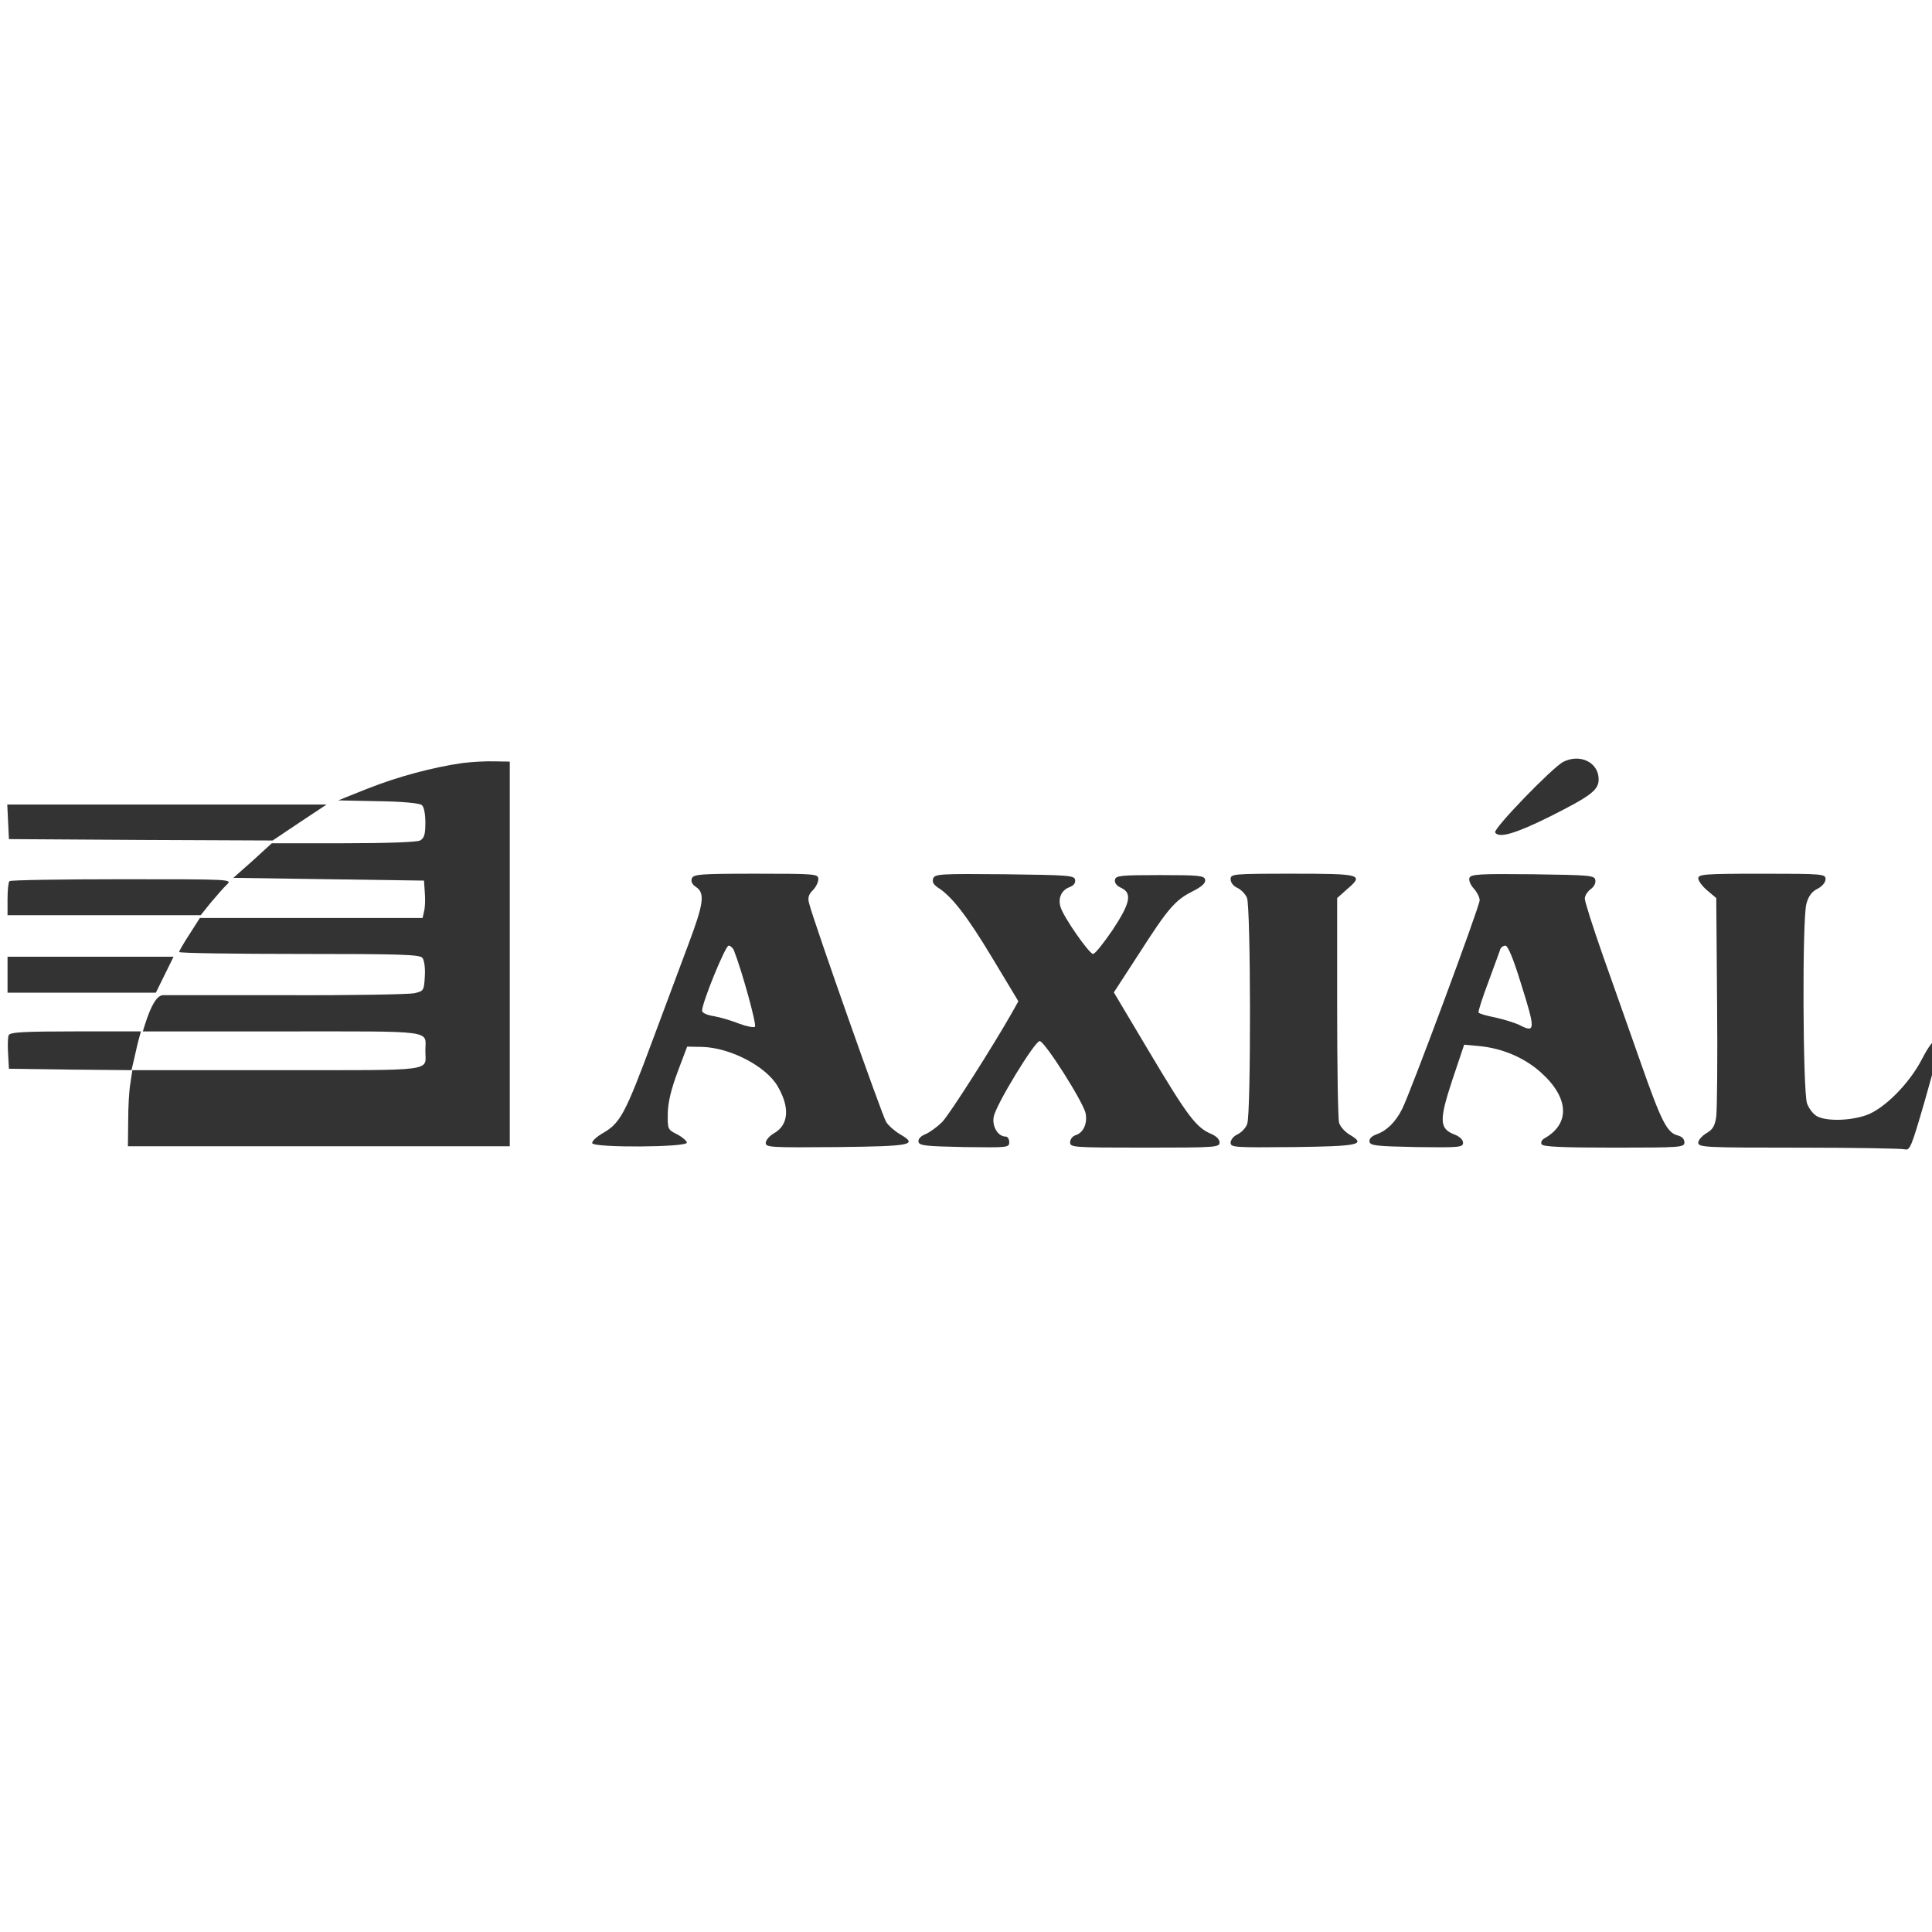 <svg xmlns="http://www.w3.org/2000/svg" width="100" height="100" viewBox="0 0 100 100" fill="none"><g clip-path="url(#clip0_1_2766)"><path d="M80.912 39.435C80.354 39.722 77.275 42.901 77.389 43.088C77.575 43.403 78.449 43.145 80.211 42.271C82.345 41.197 82.746 40.896 82.746 40.338C82.746 39.464 81.786 38.991 80.912 39.435Z" fill="#333333"></path><path d="M23.951 39.493C22.419 39.708 20.557 40.209 19.01 40.825L17.506 41.427L19.568 41.47C20.8 41.484 21.717 41.57 21.831 41.67C21.946 41.756 22.017 42.129 22.017 42.587C22.017 43.188 21.96 43.375 21.745 43.504C21.573 43.589 20.041 43.647 17.764 43.647H14.068L13.08 44.549L12.078 45.437L17.019 45.509L21.946 45.58L21.989 46.211C22.017 46.569 22.003 46.998 21.946 47.184L21.874 47.514H16.102H10.345L9.815 48.345C9.514 48.803 9.27 49.233 9.27 49.276C9.27 49.333 12.063 49.376 15.486 49.376C20.671 49.376 21.717 49.404 21.86 49.576C21.96 49.691 22.017 50.106 21.989 50.536C21.946 51.281 21.932 51.295 21.445 51.41C21.172 51.467 18.208 51.524 14.856 51.51C11.505 51.51 8.626 51.51 8.44 51.51C8.124 51.524 7.824 52.011 7.494 53.057L7.394 53.386H14.613C22.662 53.386 22.017 53.3 22.017 54.389C22.017 55.477 22.691 55.391 14.355 55.391H6.85L6.75 56.065C6.678 56.451 6.635 57.325 6.635 58.041L6.621 59.33H16.503H26.386V49.376V39.422L25.598 39.407C25.169 39.393 24.424 39.436 23.951 39.493Z" fill="#333333"></path><path d="M0.419 42.53L0.462 43.432L7.279 43.475L14.111 43.504L15.501 42.573L16.904 41.642H8.64H0.376L0.419 42.53Z" fill="#333333"></path><path d="M35.81 45.466C35.753 45.623 35.825 45.781 36.025 45.91C36.498 46.225 36.426 46.769 35.638 48.86C35.252 49.891 34.407 52.154 33.762 53.887C32.373 57.626 32.101 58.127 31.241 58.628C30.883 58.829 30.625 59.072 30.654 59.172C30.74 59.416 35.552 59.387 35.552 59.144C35.552 59.058 35.323 58.857 35.051 58.714C34.564 58.471 34.55 58.456 34.564 57.611C34.578 57.024 34.75 56.351 35.08 55.463L35.567 54.174L36.355 54.188C37.801 54.231 39.649 55.191 40.25 56.222C40.895 57.325 40.823 58.227 40.064 58.657C39.835 58.786 39.634 59.015 39.634 59.158C39.634 59.387 39.878 59.402 43.315 59.373C47.211 59.33 47.526 59.258 46.595 58.714C46.323 58.556 45.994 58.27 45.865 58.07C45.664 57.755 42.112 47.686 41.883 46.769C41.797 46.468 41.854 46.296 42.069 46.081C42.227 45.924 42.356 45.666 42.356 45.509C42.356 45.236 42.255 45.222 39.133 45.222C36.24 45.222 35.896 45.251 35.81 45.466ZM37.987 49.19C38.403 50.249 39.176 53.042 39.076 53.143C39.019 53.2 38.646 53.128 38.259 52.985C37.873 52.828 37.285 52.656 36.956 52.598C36.584 52.541 36.34 52.426 36.34 52.312C36.34 51.897 37.543 48.946 37.715 48.946C37.801 48.946 37.93 49.061 37.987 49.19Z" fill="#333333"></path><path d="M48.3 45.465C48.242 45.652 48.314 45.781 48.543 45.938C49.259 46.382 50.076 47.442 51.365 49.59L52.711 51.825L52.382 52.412C51.436 54.088 49.159 57.668 48.772 58.069C48.529 58.313 48.142 58.599 47.913 58.7C47.655 58.8 47.512 58.957 47.541 59.101C47.584 59.301 47.913 59.33 49.918 59.373C52.167 59.401 52.238 59.401 52.238 59.115C52.238 58.957 52.152 58.828 52.052 58.828C51.651 58.828 51.336 58.298 51.436 57.797C51.551 57.181 53.556 53.887 53.814 53.887C54.072 53.887 56.077 57.052 56.191 57.625C56.292 58.155 56.077 58.628 55.676 58.757C55.518 58.8 55.389 58.972 55.389 59.129C55.389 59.387 55.533 59.401 59.257 59.401C62.952 59.401 63.124 59.387 63.124 59.129C63.124 58.972 62.952 58.8 62.68 58.685C61.92 58.37 61.448 57.74 59.529 54.517L57.652 51.366L58.927 49.404C60.46 47.012 60.818 46.597 61.72 46.139C62.207 45.895 62.407 45.709 62.379 45.537C62.336 45.322 62.078 45.294 60.044 45.294C57.982 45.294 57.753 45.322 57.71 45.537C57.681 45.695 57.796 45.852 58.025 45.952C58.612 46.224 58.512 46.74 57.581 48.144C57.122 48.817 56.678 49.376 56.578 49.376C56.378 49.376 55.06 47.485 54.902 46.969C54.745 46.511 54.931 46.081 55.346 45.924C55.576 45.838 55.676 45.709 55.647 45.537C55.604 45.308 55.289 45.294 52.009 45.251C48.672 45.222 48.4 45.236 48.3 45.465Z" fill="#333333"></path><path d="M63.697 45.509C63.697 45.681 63.84 45.867 64.04 45.953C64.227 46.039 64.456 46.268 64.542 46.468C64.742 46.912 64.756 57.64 64.556 58.17C64.484 58.385 64.255 58.614 64.055 58.714C63.854 58.8 63.697 59.001 63.697 59.144C63.697 59.387 63.854 59.402 66.948 59.373C70.371 59.33 70.729 59.244 69.855 58.729C69.612 58.585 69.368 58.313 69.311 58.113C69.254 57.912 69.211 55.219 69.211 52.111V46.483L69.726 46.024C70.614 45.265 70.471 45.222 66.905 45.222C63.782 45.222 63.697 45.237 63.697 45.509Z" fill="#333333"></path><path d="M76.057 45.437C76.014 45.566 76.114 45.809 76.286 45.995C76.444 46.167 76.587 46.439 76.587 46.597C76.587 46.912 73.006 56.551 72.577 57.396C72.233 58.084 71.775 58.528 71.245 58.714C70.987 58.814 70.858 58.943 70.886 59.101C70.93 59.301 71.245 59.33 73.336 59.373C75.556 59.401 75.728 59.387 75.728 59.144C75.728 59 75.556 58.828 75.298 58.728C74.496 58.427 74.481 57.998 75.169 55.907L75.785 54.073L76.573 54.145C77.761 54.26 78.907 54.746 79.752 55.506C81.213 56.809 81.285 58.155 79.953 58.914C79.795 59 79.738 59.129 79.795 59.23C79.867 59.358 80.884 59.401 83.548 59.401C87.014 59.401 87.186 59.387 87.186 59.129C87.186 58.957 87.057 58.828 86.842 58.771C86.283 58.628 85.997 58.069 84.908 54.961C84.335 53.343 83.462 50.851 82.946 49.404C82.445 47.972 82.029 46.669 82.029 46.511C82.029 46.368 82.159 46.153 82.33 46.024C82.502 45.909 82.603 45.709 82.574 45.551C82.531 45.308 82.302 45.294 79.337 45.251C76.544 45.222 76.143 45.251 76.057 45.437ZM78.707 50.851C79.494 53.343 79.48 53.486 78.621 53.042C78.406 52.942 77.862 52.77 77.418 52.67C76.959 52.584 76.573 52.469 76.53 52.412C76.501 52.355 76.73 51.639 77.045 50.808C77.346 49.977 77.632 49.218 77.661 49.118C77.69 49.032 77.819 48.946 77.919 48.946C78.048 48.946 78.334 49.633 78.707 50.851Z" fill="#333333"></path><path d="M87.902 45.466C87.902 45.595 88.117 45.882 88.374 46.096L88.833 46.483L88.876 51.825C88.904 54.776 88.876 57.469 88.833 57.798C88.761 58.285 88.647 58.471 88.317 58.657C88.088 58.801 87.902 59.016 87.902 59.144C87.902 59.388 88.246 59.402 93.101 59.402C95.951 59.402 98.415 59.445 98.587 59.488C98.859 59.56 98.93 59.374 99.618 57.01C100.477 53.974 100.491 53.917 100.219 53.859C100.076 53.831 99.833 54.146 99.503 54.776C98.844 56.079 97.512 57.411 96.581 57.727C95.751 58.013 94.562 58.042 94.061 57.784C93.86 57.684 93.631 57.383 93.531 57.111C93.316 56.466 93.273 47.543 93.502 46.77C93.602 46.397 93.774 46.154 94.061 46.011C94.318 45.882 94.49 45.667 94.49 45.509C94.49 45.237 94.376 45.223 91.196 45.223C88.203 45.223 87.902 45.251 87.902 45.466Z" fill="#333333"></path><path d="M0.49 45.609C0.433 45.652 0.39 46.082 0.39 46.54V47.371H5.389H10.387L10.917 46.712C11.218 46.354 11.591 45.925 11.748 45.781C12.034 45.509 11.949 45.509 6.32 45.509C3.154 45.509 0.533 45.552 0.49 45.609Z" fill="#333333"></path><path d="M0.39 50.45V51.381H4.229H8.067L8.525 50.45L8.984 49.519H4.687H0.39V50.45Z" fill="#333333"></path><path d="M0.448 53.586C0.405 53.686 0.39 54.13 0.419 54.546L0.462 55.319L3.642 55.362L6.807 55.391L6.964 54.718C7.05 54.331 7.151 53.887 7.208 53.7L7.294 53.385H3.914C1.178 53.385 0.505 53.428 0.448 53.586Z" fill="#333333"></path></g><defs><clipPath id="clip0_1_2766"><rect width="100" height="100" fill="white"></rect></clipPath></defs></svg>
